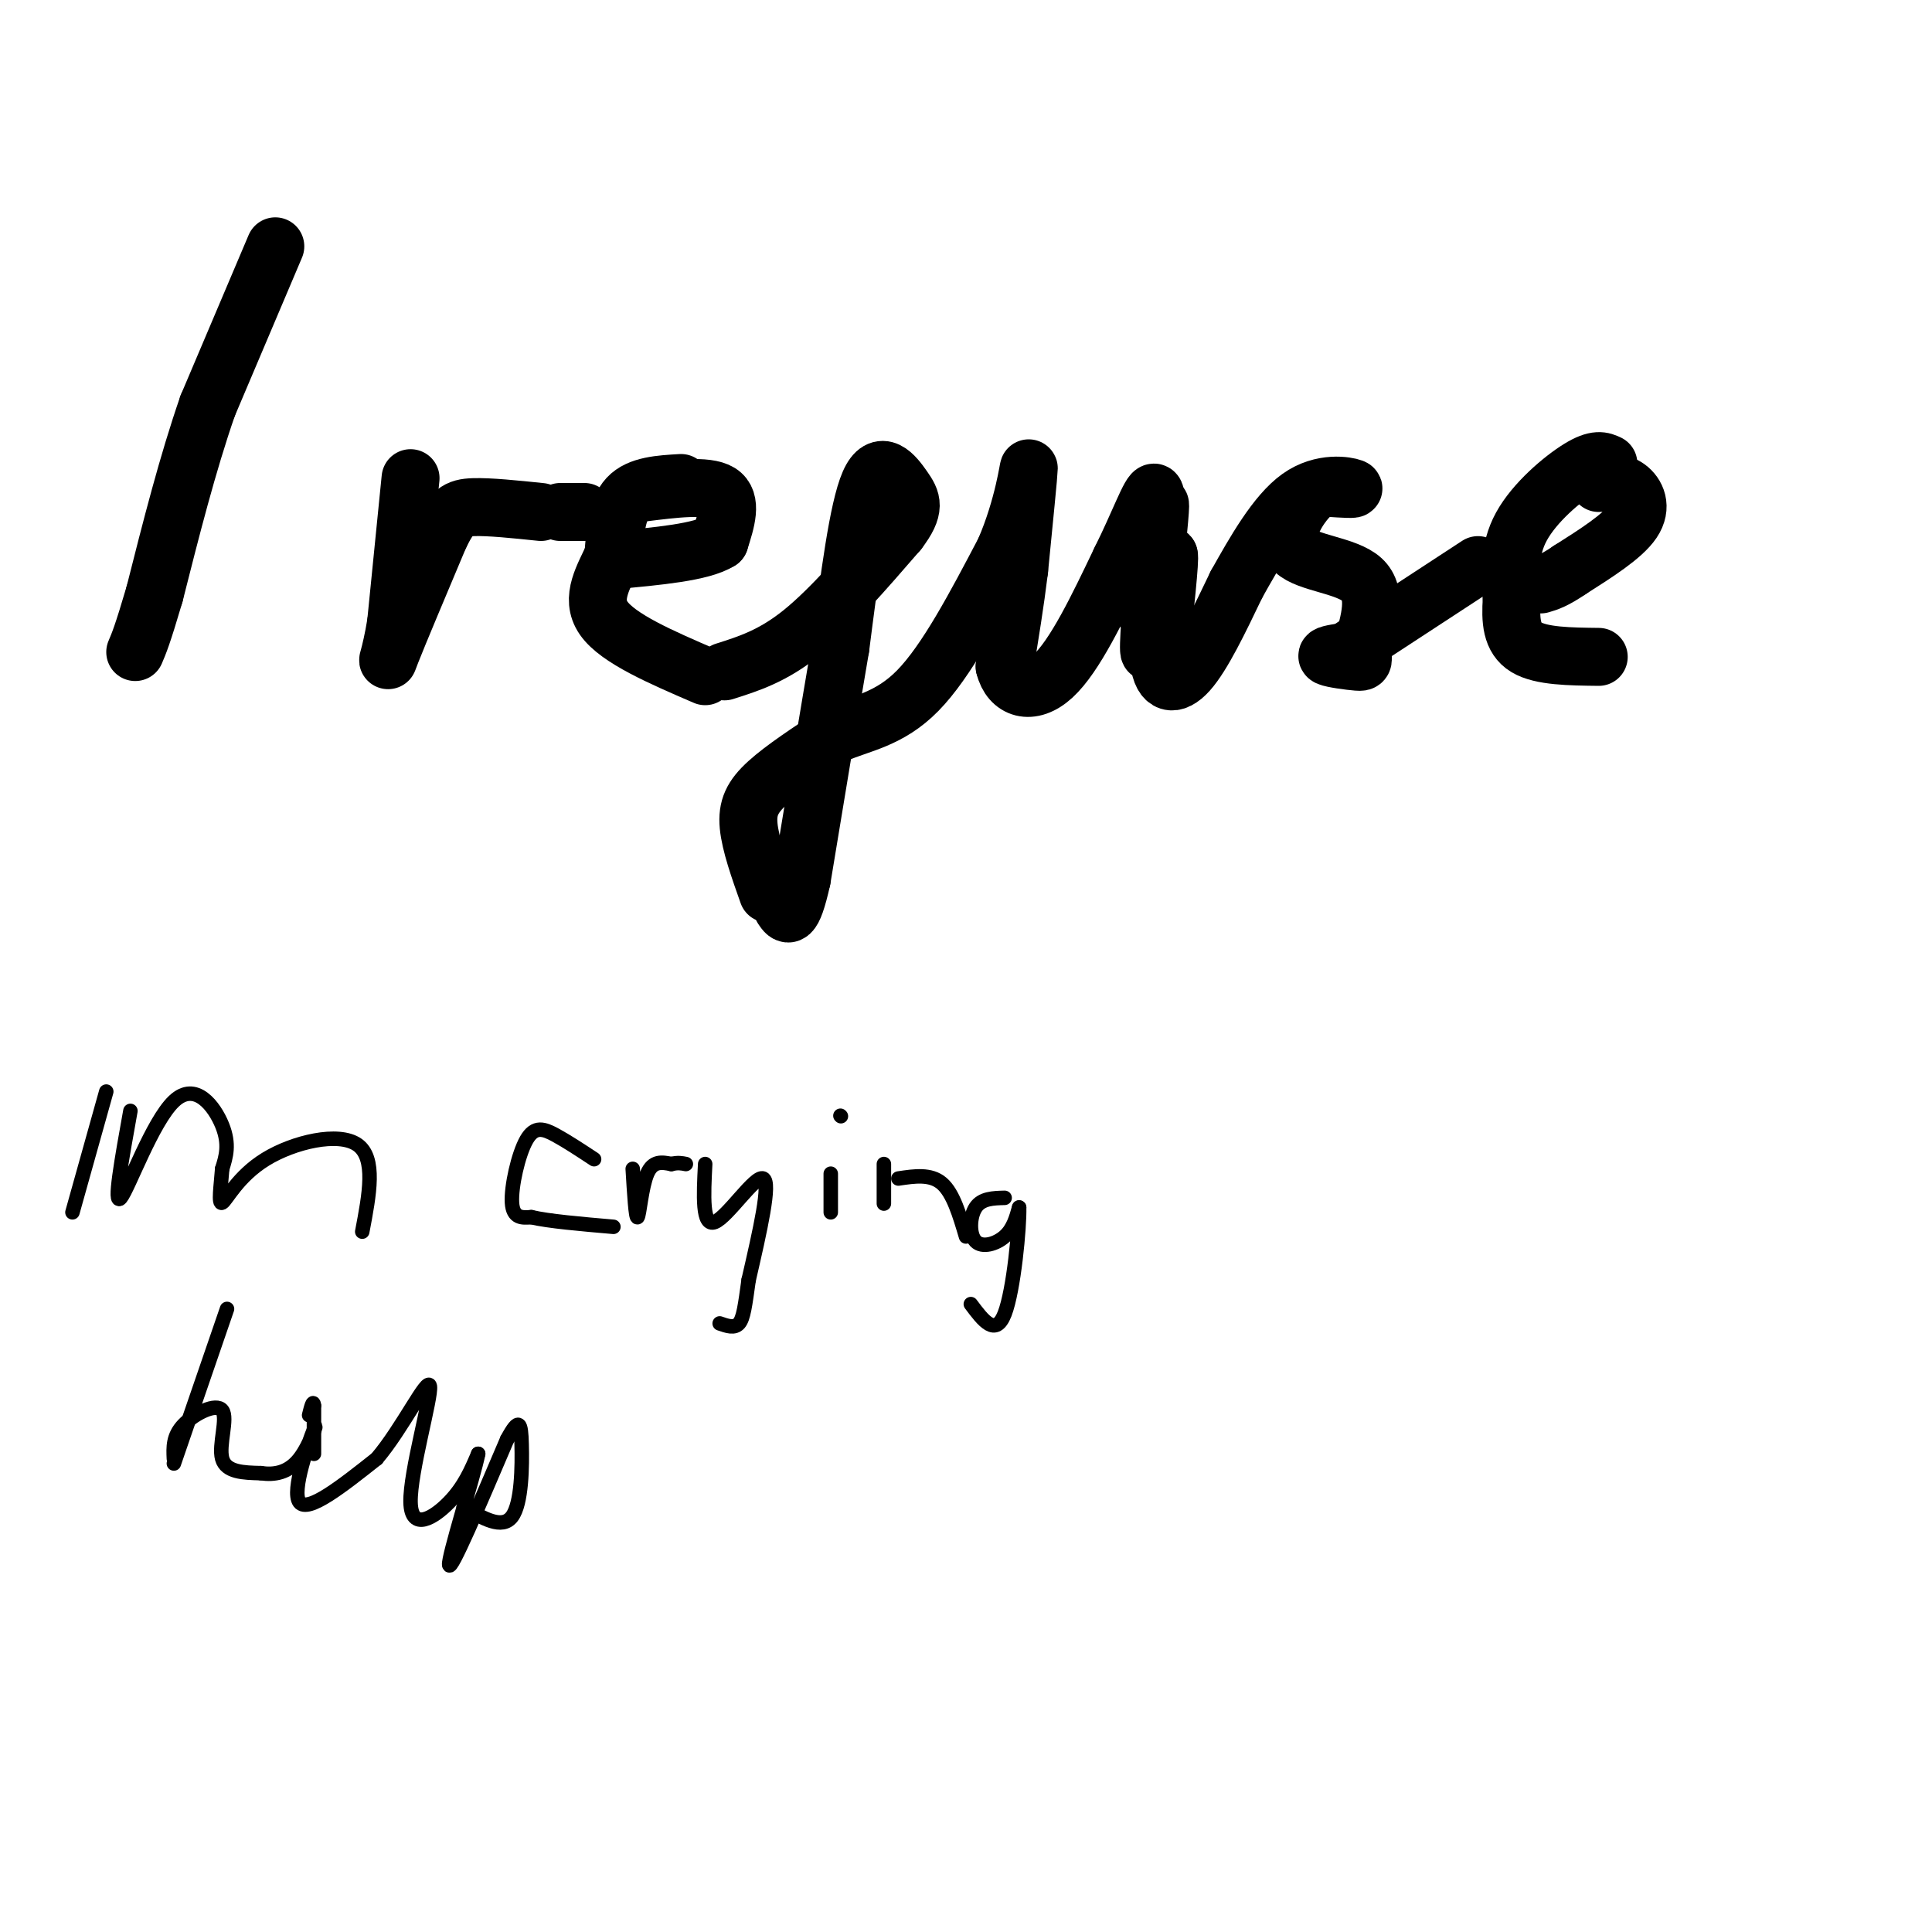 <svg viewBox='0 0 400 400' version='1.1' xmlns='http://www.w3.org/2000/svg' xmlns:xlink='http://www.w3.org/1999/xlink'><g fill='none' stroke='#000000' stroke-width='12' stroke-linecap='round' stroke-linejoin='round'><path d='M57,51c0.000,0.000 -14.000,33.000 -14,33'/><path d='M43,84c-4.167,12.000 -7.583,25.500 -11,39'/><path d='M32,123c-2.500,8.500 -3.250,10.250 -4,12'/><path d='M85,99c0.000,0.000 -3.000,30.000 -3,30'/><path d='M82,129c-1.133,7.067 -2.467,9.733 -1,6c1.467,-3.733 5.733,-13.867 10,-24'/><path d='M91,111c2.489,-5.111 3.711,-5.889 7,-6c3.289,-0.111 8.644,0.444 14,1'/><path d='M116,106c0.000,0.000 5.000,0.000 5,0'/><path d='M141,100c-4.333,0.250 -8.667,0.500 -11,3c-2.333,2.500 -2.667,7.250 -3,12'/><path d='M127,115c-1.844,4.222 -4.956,8.778 -2,13c2.956,4.222 11.978,8.111 21,12'/><path d='M133,102c6.667,-0.833 13.333,-1.667 16,0c2.667,1.667 1.333,5.833 0,10'/><path d='M149,112c-3.667,2.333 -12.833,3.167 -22,4'/><path d='M150,139c5.000,-1.583 10.000,-3.167 16,-8c6.000,-4.833 13.000,-12.917 20,-21'/><path d='M186,110c3.667,-4.821 2.833,-6.375 1,-9c-1.833,-2.625 -4.667,-6.321 -7,-1c-2.333,5.321 -4.167,19.661 -6,34'/><path d='M174,134c-2.333,13.667 -5.167,30.833 -8,48'/><path d='M166,182c-2.000,9.000 -3.000,7.500 -4,6'/><path d='M159,185c-1.822,-5.133 -3.644,-10.267 -4,-14c-0.356,-3.733 0.756,-6.067 4,-9c3.244,-2.933 8.622,-6.467 14,-10'/><path d='M173,152c5.156,-2.267 11.044,-2.933 17,-9c5.956,-6.067 11.978,-17.533 18,-29'/><path d='M208,114c4.000,-9.222 5.000,-17.778 5,-17c-0.000,0.778 -1.000,10.889 -2,21'/><path d='M211,118c-0.833,6.833 -1.917,13.417 -3,20'/><path d='M208,138c1.133,4.622 5.467,6.178 10,2c4.533,-4.178 9.267,-14.089 14,-24'/><path d='M232,116c3.778,-7.556 6.222,-14.444 7,-14c0.778,0.444 -0.111,8.222 -1,16'/><path d='M238,118c-0.571,5.405 -1.500,10.917 -1,7c0.500,-3.917 2.429,-17.262 3,-20c0.571,-2.738 -0.214,5.131 -1,13'/><path d='M239,118c-0.556,6.689 -1.444,16.911 -1,17c0.444,0.089 2.222,-9.956 4,-20'/><path d='M242,115c0.333,0.333 -0.833,11.167 -2,22'/><path d='M240,137c0.578,4.667 3.022,5.333 6,2c2.978,-3.333 6.489,-10.667 10,-18'/><path d='M256,121c3.774,-6.738 8.208,-14.583 13,-18c4.792,-3.417 9.940,-2.405 11,-2c1.060,0.405 -1.970,0.202 -5,0'/><path d='M275,101c-1.561,0.124 -2.965,0.435 -5,3c-2.035,2.565 -4.702,7.383 -2,10c2.702,2.617 10.772,3.033 14,6c3.228,2.967 1.614,8.483 0,14'/><path d='M282,134c0.167,2.893 0.583,3.125 -1,3c-1.583,-0.125 -5.167,-0.607 -6,-1c-0.833,-0.393 1.083,-0.696 3,-1'/><path d='M280,134c0.000,0.000 26.000,-17.000 26,-17'/><path d='M333,96c-1.244,-0.578 -2.489,-1.156 -6,1c-3.511,2.156 -9.289,7.044 -12,12c-2.711,4.956 -2.356,9.978 -2,15'/><path d='M313,124c-0.311,4.467 -0.089,8.133 3,10c3.089,1.867 9.044,1.933 15,2'/><path d='M331,100c2.133,-0.133 4.267,-0.267 6,1c1.733,1.267 3.067,3.933 1,7c-2.067,3.067 -7.533,6.533 -13,10'/><path d='M325,118c-3.167,2.167 -4.583,2.583 -6,3'/></g>
<g fill='none' stroke='#000000' stroke-width='3' stroke-linecap='round' stroke-linejoin='round'><path d='M22,226c0.000,0.000 -7.000,25.000 -7,25'/><path d='M27,230c-1.792,9.964 -3.583,19.929 -2,18c1.583,-1.929 6.542,-15.750 11,-20c4.458,-4.250 8.417,1.071 10,5c1.583,3.929 0.792,6.464 0,9'/><path d='M46,242c-0.246,3.418 -0.860,7.463 0,7c0.860,-0.463 3.193,-5.432 9,-9c5.807,-3.568 15.088,-5.734 19,-3c3.912,2.734 2.456,10.367 1,18'/><path d='M123,240c-2.815,-1.857 -5.631,-3.714 -8,-5c-2.369,-1.286 -4.292,-2.000 -6,1c-1.708,3.000 -3.202,9.714 -3,13c0.202,3.286 2.101,3.143 4,3'/><path d='M110,252c3.500,0.833 10.250,1.417 17,2'/><path d='M131,242c0.311,5.178 0.622,10.356 1,10c0.378,-0.356 0.822,-6.244 2,-9c1.178,-2.756 3.089,-2.378 5,-2'/><path d='M139,241c1.333,-0.333 2.167,-0.167 3,0'/><path d='M146,241c-0.333,6.533 -0.667,13.067 2,12c2.667,-1.067 8.333,-9.733 10,-9c1.667,0.733 -0.667,10.867 -3,21'/><path d='M155,265c-0.733,5.267 -1.067,7.933 -2,9c-0.933,1.067 -2.467,0.533 -4,0'/><path d='M172,243c0.000,0.000 0.000,8.000 0,8'/><path d='M183,241c0.000,3.583 0.000,7.167 0,8c0.000,0.833 0.000,-1.083 0,-3'/><path d='M186,244c3.333,-0.500 6.667,-1.000 9,1c2.333,2.000 3.667,6.500 5,11'/><path d='M208,248c-2.375,0.060 -4.750,0.119 -6,2c-1.250,1.881 -1.375,5.583 0,7c1.375,1.417 4.250,0.548 6,-1c1.750,-1.548 2.375,-3.774 3,-6'/><path d='M211,250c0.111,4.044 -1.111,17.156 -3,22c-1.889,4.844 -4.444,1.422 -7,-2'/><path d='M174,231c0.000,0.000 0.100,0.100 0.1,0.1'/><path d='M47,271c0.000,0.000 -11.000,32.000 -11,32'/><path d='M36,302c-0.107,-2.339 -0.214,-4.679 2,-7c2.214,-2.321 6.750,-4.625 8,-3c1.250,1.625 -0.786,7.179 0,10c0.786,2.821 4.393,2.911 8,3'/><path d='M54,305c2.769,0.416 5.691,-0.043 8,-3c2.309,-2.957 4.006,-8.411 3,-6c-1.006,2.411 -4.716,12.689 -3,15c1.716,2.311 8.858,-3.344 16,-9'/><path d='M78,302c5.317,-6.212 10.611,-17.242 11,-15c0.389,2.242 -4.126,17.758 -4,24c0.126,6.242 4.893,3.212 8,0c3.107,-3.212 4.553,-6.606 6,-10'/><path d='M99,301c-0.933,4.711 -6.267,21.489 -6,23c0.267,1.511 6.133,-12.244 12,-26'/><path d='M105,298c2.536,-4.714 2.875,-3.500 3,1c0.125,4.500 0.036,12.286 -2,15c-2.036,2.714 -6.018,0.357 -10,-2'/><path d='M65,301c0.000,0.000 0.000,-10.000 0,-10'/><path d='M65,291c-0.167,-1.333 -0.583,0.333 -1,2'/></g>
</svg>